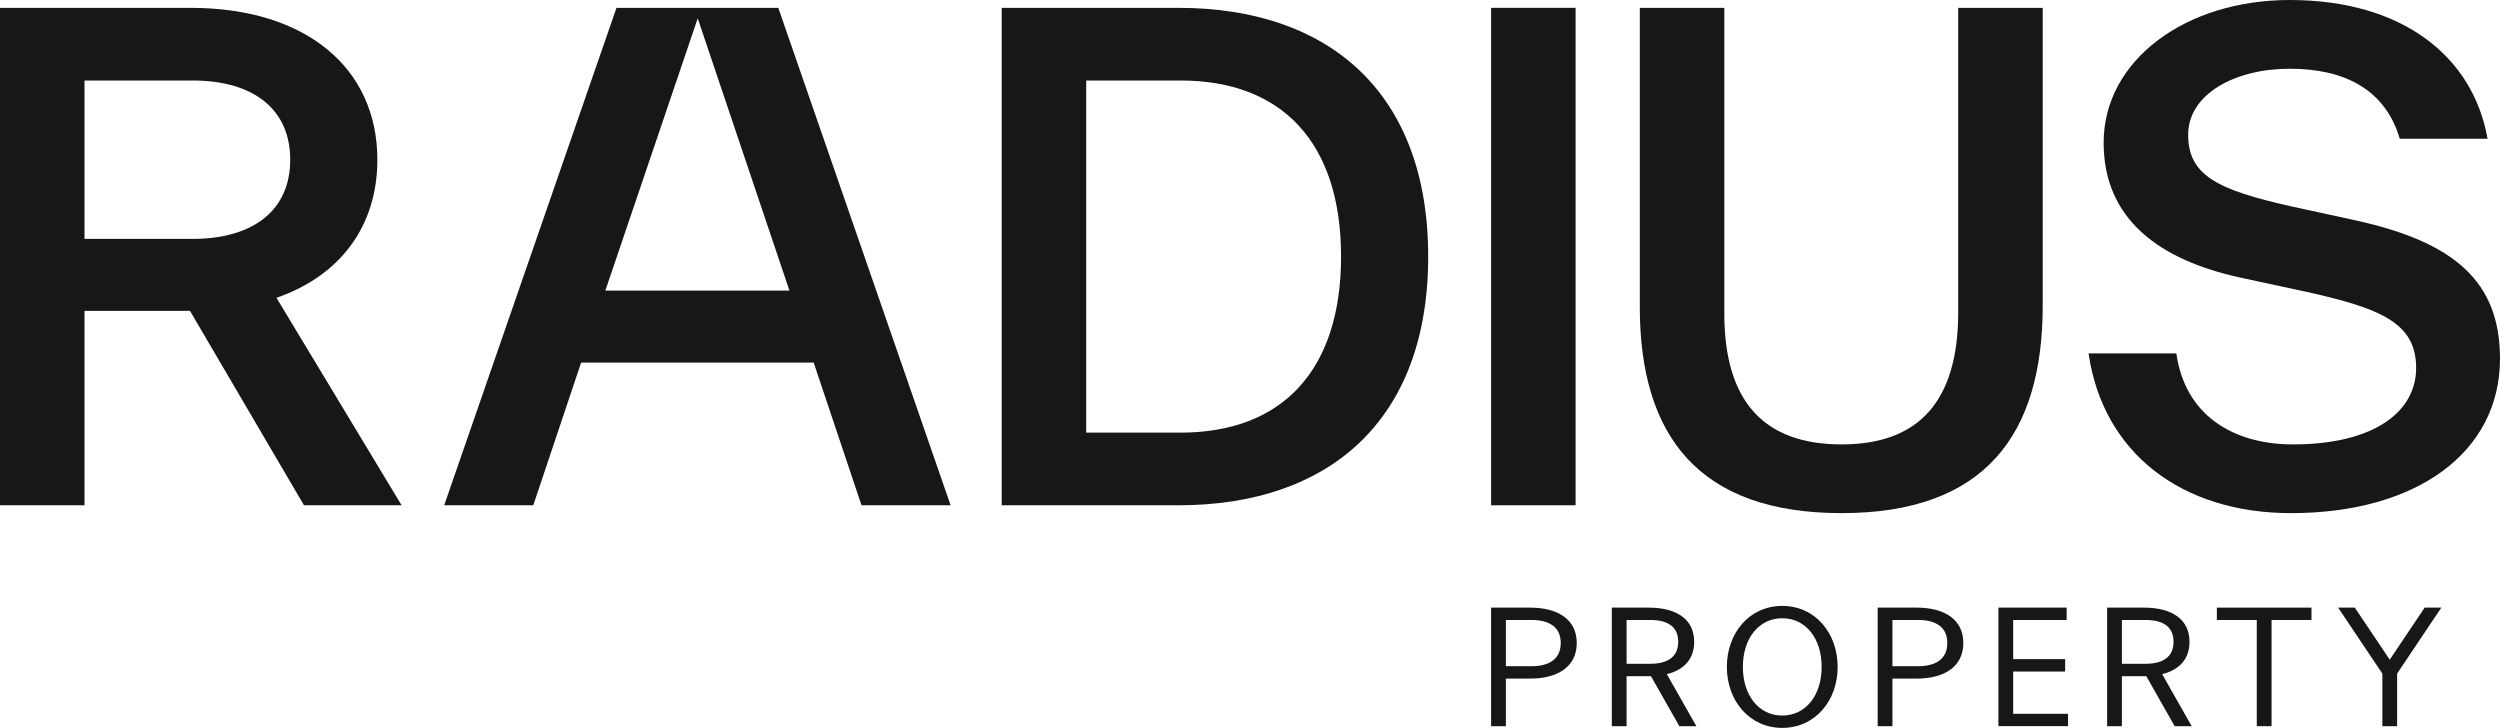 <svg width="814" height="237" viewBox="0 0 814 237" fill="none" xmlns="http://www.w3.org/2000/svg">
<g clip-path="url(#clip0_98_180)">
<path d="M0 2.557H62.074C99.404 2.557 122.868 21.95 122.868 51.998C122.868 73.522 110.922 89.718 90.018 96.963L130.76 164.518H98.977L61.861 101.225H27.517V164.518H0V2.557ZM62.714 77.784C82.552 77.784 94.497 68.407 94.497 51.998C94.497 35.589 82.552 26.212 62.714 26.212H27.517V77.784H62.714Z" fill="#171716"/>
<path d="M200.727 2.557H253.415L309.516 164.518H280.506L264.934 118.061H189.208L173.636 164.518H144.626L200.727 2.557ZM257.041 94.619L227.178 5.967L197.101 94.619H257.041Z" fill="#171716"/>
<path d="M326.155 2.557H383.749C432.384 2.557 465.021 29.835 465.021 83.537C465.021 137.24 432.384 164.518 383.749 164.518H326.155V2.557ZM384.389 140.863C417.452 140.863 436.65 120.618 436.65 83.537C436.65 46.457 417.452 26.212 384.389 26.212H353.672V140.863H384.389Z" fill="#171716"/>
<path d="M485.499 2.557H513.016V164.518H485.499V2.557Z" fill="#171716"/>
<path d="M533.921 99.947V2.557H561.438V102.078C561.438 130.847 574.45 144.699 599.621 144.699C624.792 144.699 637.591 130.634 637.591 101.651V2.557H665.108V99.52C665.108 141.715 646.123 167.075 599.621 167.075C553.119 167.075 533.921 141.928 533.921 99.947Z" fill="#171716"/>
<path d="M680.04 115.077H708.624C711.397 134.896 726.755 144.699 746.593 144.699C772.404 144.699 786.696 134.47 786.696 119.765C786.696 105.061 774.964 100.373 751.073 95.045L729.315 90.357C703.078 84.603 684.946 71.39 684.946 46.457C684.946 19.606 711.61 0 745.527 0C782.43 0 805.254 18.54 809.947 45.178H781.363C776.67 29.195 763.445 22.376 745.527 22.376C727.608 22.376 712.463 30.687 712.463 43.9C712.463 57.112 722.062 61.801 745.74 67.128L767.285 71.817C798.855 78.849 814 91.422 814 116.782C814 147.256 786.909 167.075 745.953 167.075C710.33 167.075 684.733 147.469 680.04 115.077Z" fill="#171716"/>
<path d="M485.499 197.842H498.151C507.51 197.842 513.39 201.864 513.39 209.363C513.39 216.861 507.51 220.95 498.151 220.95H490.312V236.454H485.499V197.842ZM490.312 201.864V216.915H498.711C504.71 216.915 508.177 214.344 508.177 209.363C508.177 204.381 504.71 201.864 498.711 201.864H490.312Z" fill="#171716"/>
<path d="M524.802 197.842H536.787C546.146 197.842 551.626 201.811 551.626 208.977C551.626 214.464 548.439 218.1 542.72 219.499L552.346 236.454H546.8L537.56 220.178H529.615V236.454H524.802V197.842ZM529.615 201.864V216.129H537.347C543.347 216.129 546.426 213.612 546.426 208.963C546.426 204.315 543.347 201.864 537.347 201.864H529.615Z" fill="#171716"/>
<path d="M562.265 217.141C562.265 206.113 569.597 197.282 580.303 197.282C591.008 197.282 598.341 206.126 598.341 217.141C598.341 228.156 591.008 237 580.303 237C569.597 237 562.265 228.156 562.265 217.141ZM593.128 217.141C593.128 207.911 587.982 201.305 580.303 201.305C572.624 201.305 567.477 207.911 567.477 217.141C567.477 226.371 572.624 232.978 580.303 232.978C587.982 232.978 593.128 226.371 593.128 217.141Z" fill="#171716"/>
<path d="M611.367 197.842H624.019C633.378 197.842 639.257 201.864 639.257 209.363C639.257 216.861 633.378 220.95 624.019 220.95H616.179V236.454H611.367V197.842ZM616.179 201.864V216.915H624.579C630.578 216.915 634.044 214.344 634.044 209.363C634.044 204.381 630.578 201.864 624.579 201.864H616.179Z" fill="#171716"/>
<path d="M650.669 197.842H672.907V201.864H655.496V214.624H672.414V218.646H655.496V232.405H673.361V236.427H650.683V197.815L650.669 197.842Z" fill="#171716"/>
<path d="M686.079 197.842H698.065C707.424 197.842 712.903 201.811 712.903 208.977C712.903 214.464 709.717 218.1 703.997 219.499L713.623 236.454H708.077L698.838 220.178H690.892V236.454H686.079V197.842ZM690.892 201.864V216.129H698.625C704.624 216.129 707.704 213.612 707.704 208.963C707.704 204.315 704.624 201.864 698.625 201.864H690.892Z" fill="#171716"/>
<path d="M721.822 197.842H752.619V201.864H739.621V236.441H734.808V201.864H721.809V197.842H721.822Z" fill="#171716"/>
<path d="M780.51 236.441H775.697V219.326L761.299 197.842H766.725L778.097 214.797L789.469 197.842H794.895L780.497 219.326V236.441H780.51Z" fill="#171716"/>
</g>
<defs>
<clipPath id="clip0_98_180">
<rect width="814" height="237" fill="white"/>
</clipPath>
</defs>
</svg>
